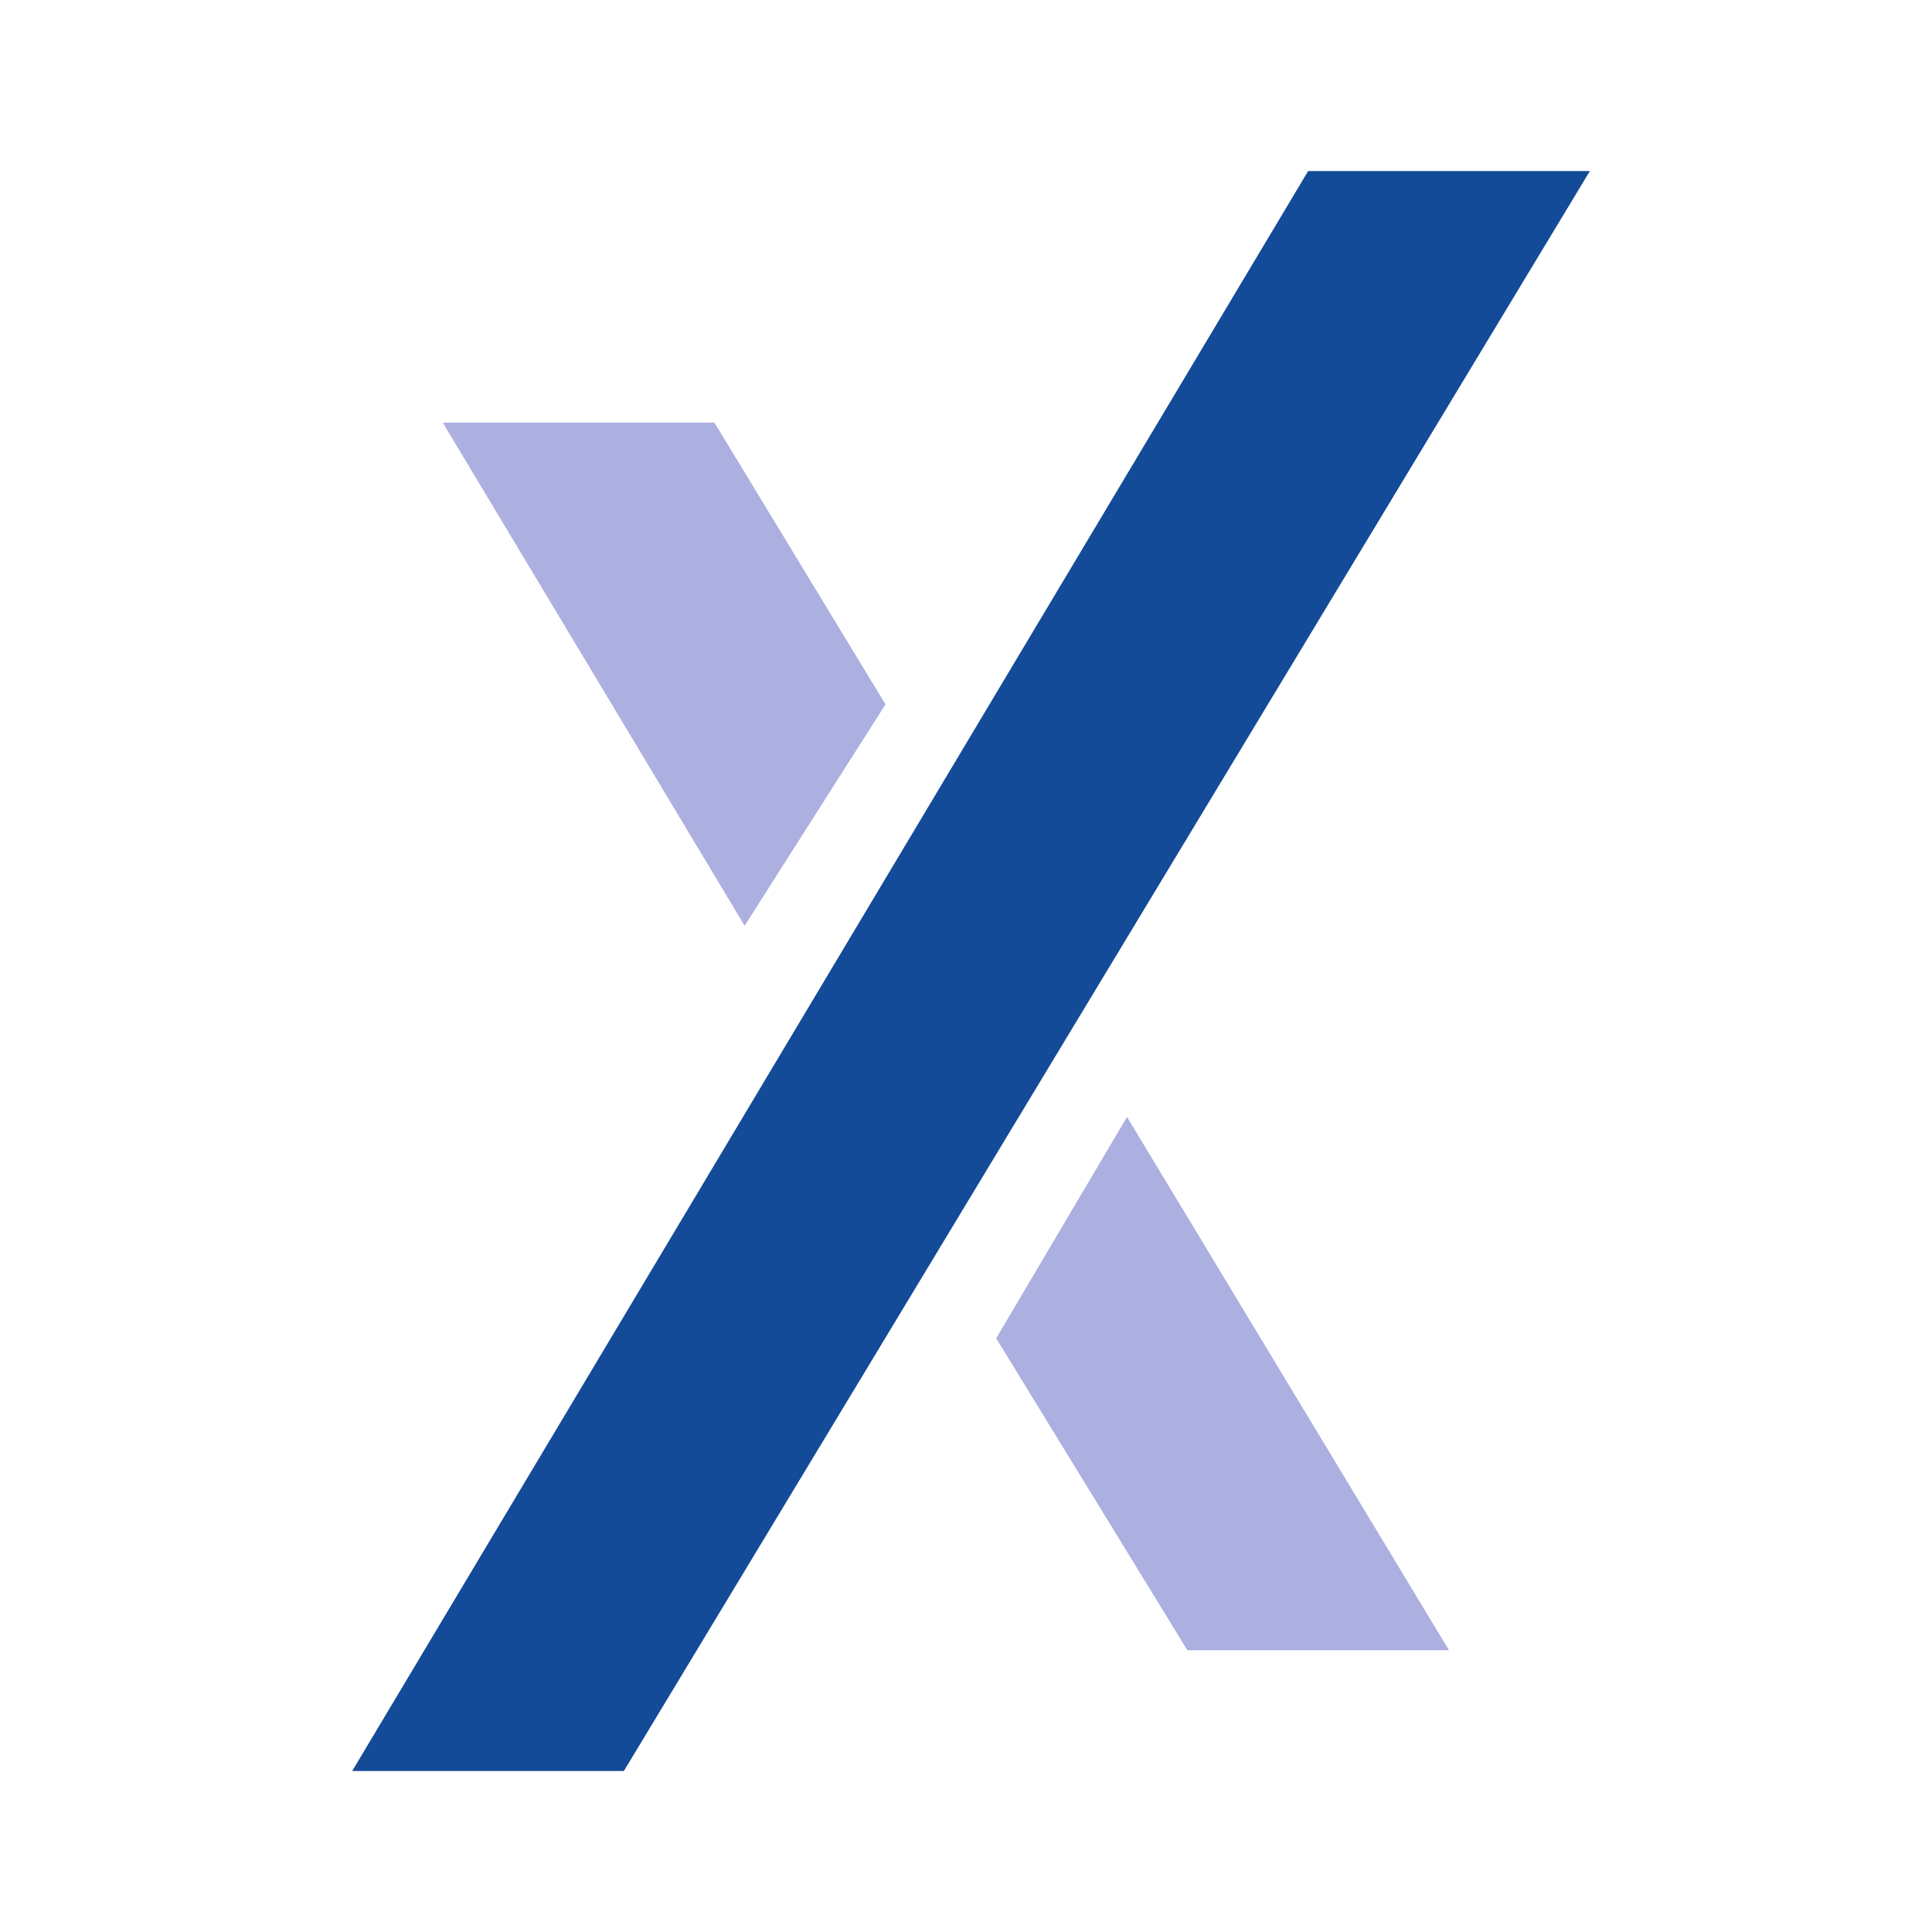 <svg version="1.1" id="Ebene_1" xmlns="http://www.w3.org/2000/svg" x="0" y="0" viewBox="0 0 192 192" style="enable-background:new 0 0 192 192" xml:space="preserve">
  <style>
    .st0{fill:#acb0e0}
  </style>
  <path class="st0" d="m99 133 19 31h26l-32-53-13 22"/>
  <path d="M158 17h-28L35 176h27l96-159" style="fill:#134b98"/>
  <path class="st0" d="M88 70 71 42H44l30 50 14-22"/>
</svg>
